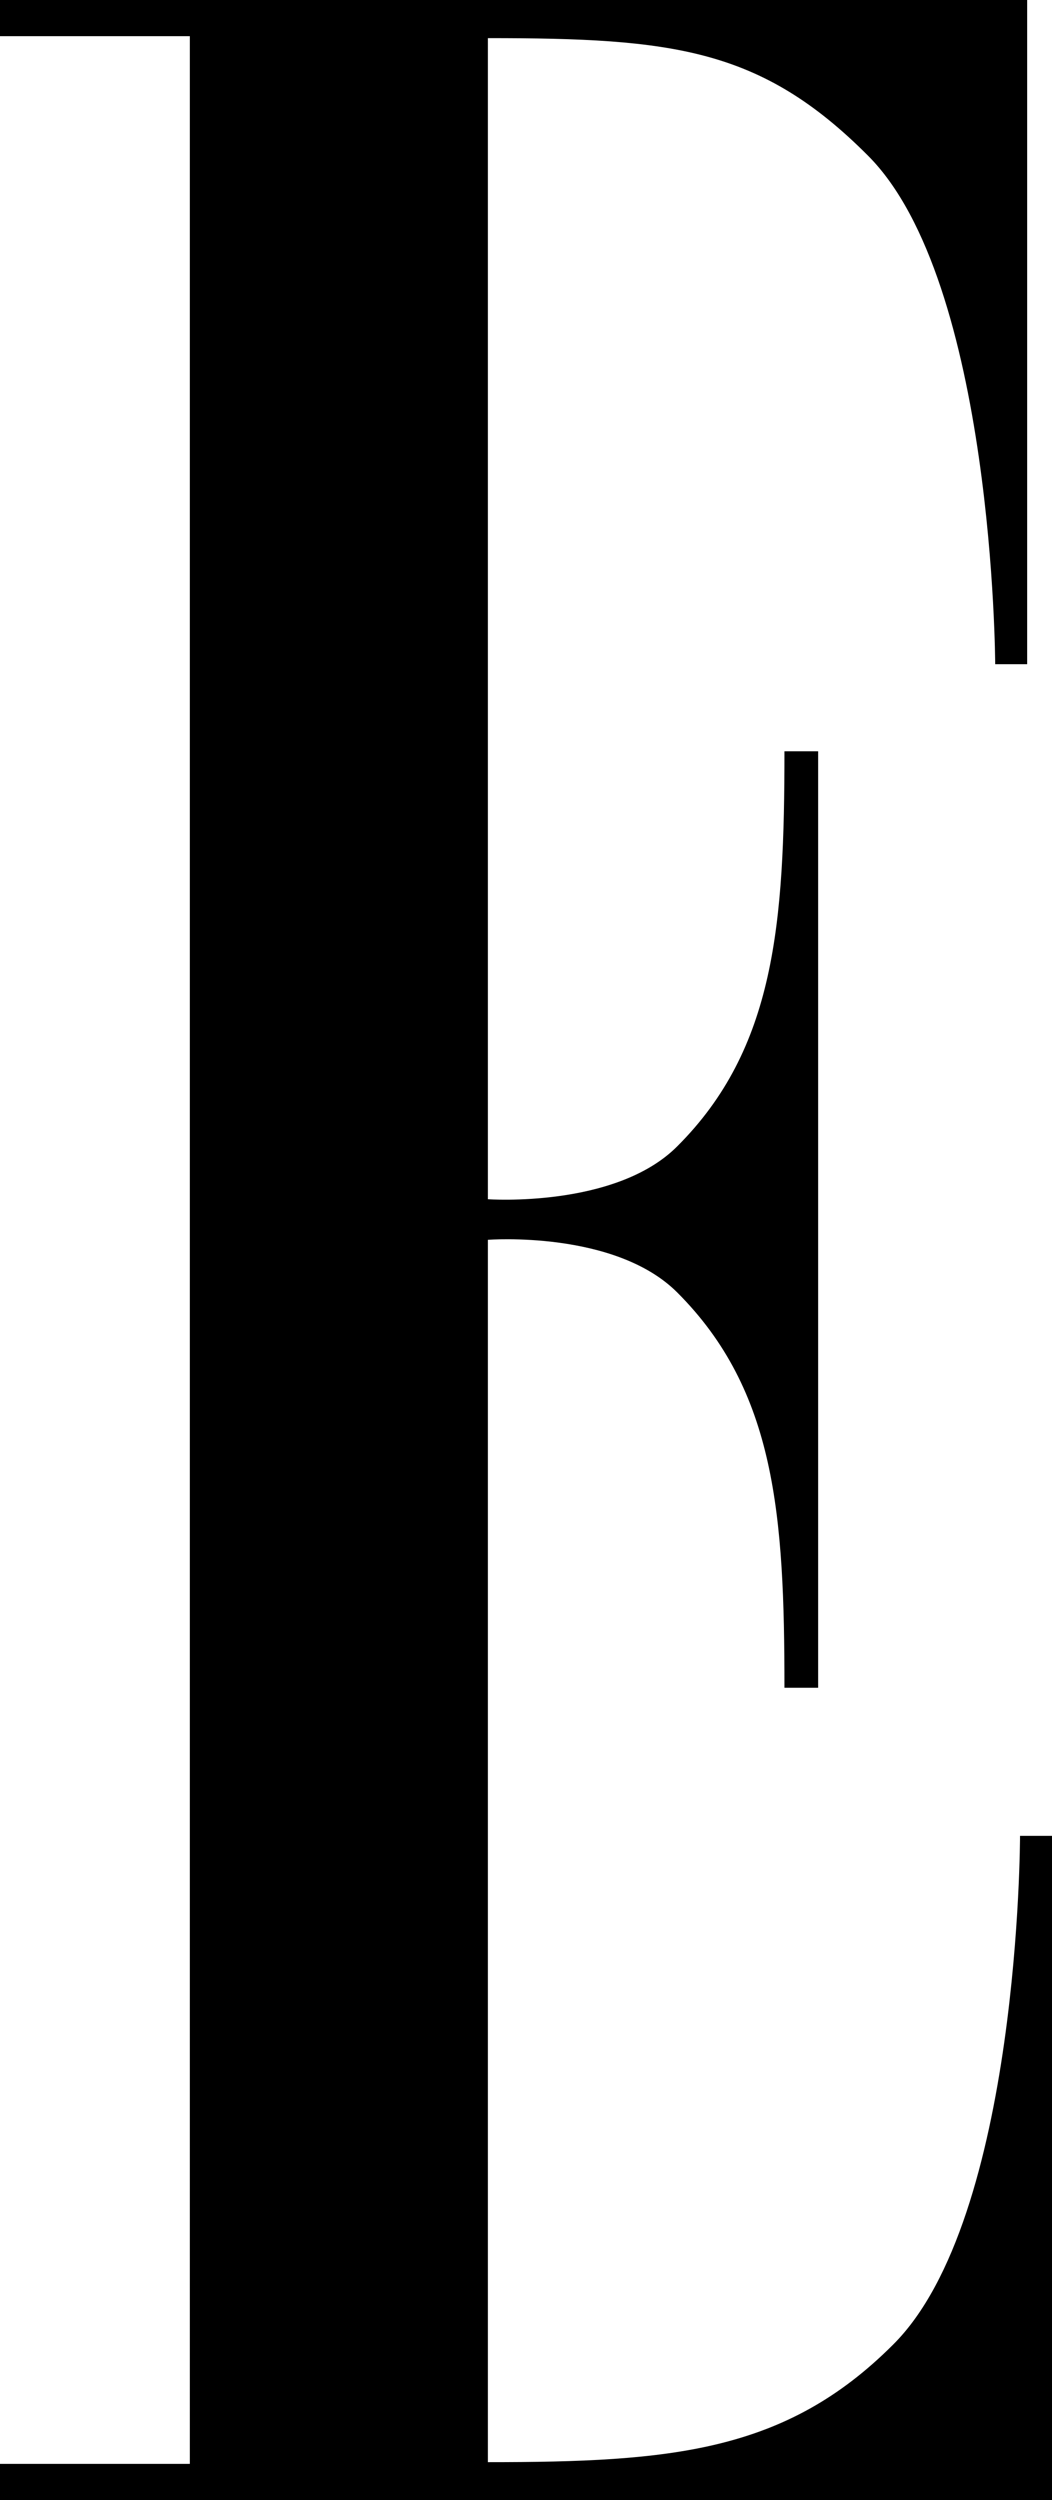 <svg xmlns="http://www.w3.org/2000/svg" id="Calque_1" data-name="Calque 1" viewBox="0 0 42.78 101.63"><defs><style>.cls-1{fill-rule:evenodd;}</style></defs><title>Favicon</title><path class="cls-1" d="M7.72,100.16H0v1.47H42.78v-27h-1.3s0,15.57-5.17,20.69c-4.36,4.36-9,4.77-16.47,4.77V50.4S25,50,27.54,52.54c4,4,4.36,9.05,4.36,16.07h1.37V30.54H31.9c0,7-.38,12.09-4.36,16.06-2.51,2.52-7.7,2.15-7.7,2.15V1.55c7.52,0,11.1.41,15.45,4.77C40.42,11.44,40.47,27,40.47,27h1.3V0H0V1.47H7.72v98.69Z"></path></svg>